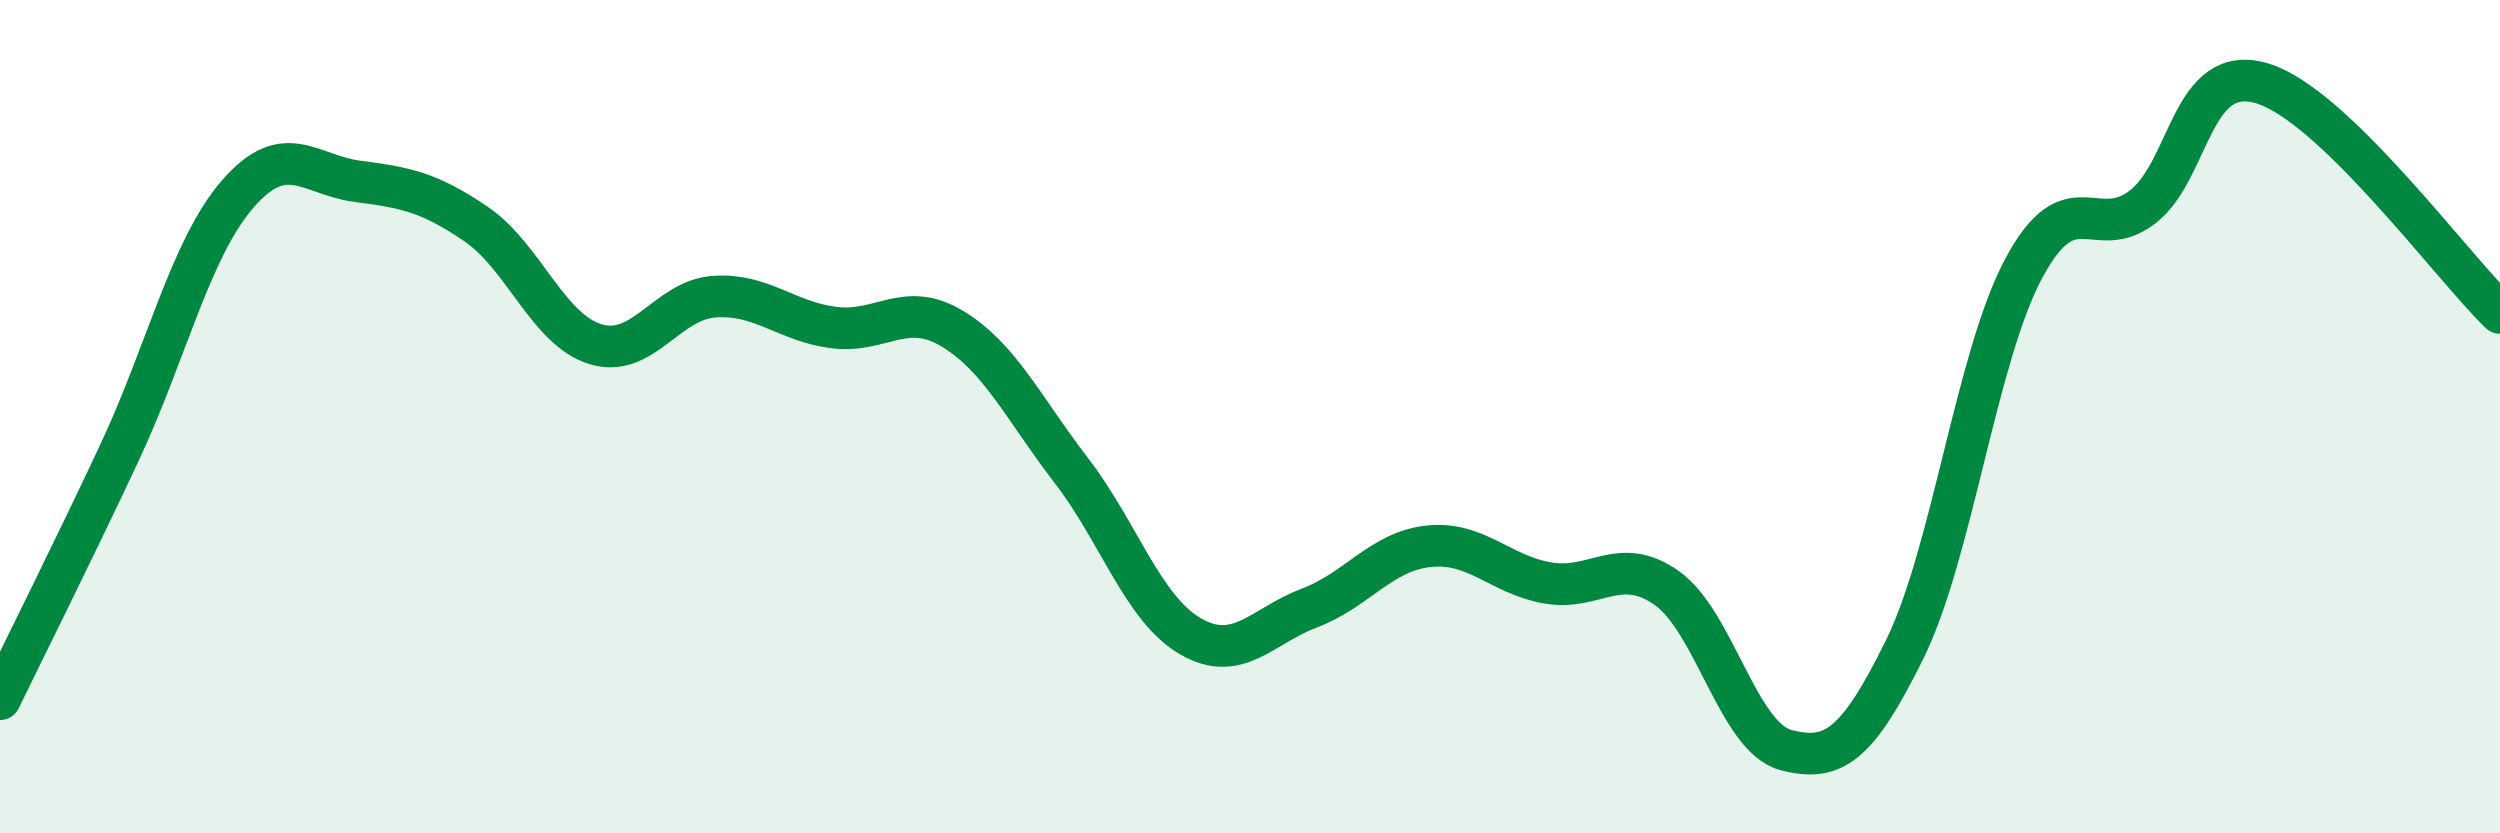 
    <svg width="60" height="20" viewBox="0 0 60 20" xmlns="http://www.w3.org/2000/svg">
      <path
        d="M 0,16.78 C 0.57,15.6 1.72,13.31 2.86,10.88 C 4,8.45 4.57,5.96 5.71,4.65 C 6.85,3.34 7.43,4.2 8.57,4.35 C 9.71,4.5 10.29,4.6 11.43,5.38 C 12.57,6.16 13.15,7.91 14.29,8.26 C 15.43,8.61 16,7.2 17.14,7.12 C 18.28,7.04 18.86,7.71 20,7.86 C 21.14,8.01 21.72,7.2 22.86,7.89 C 24,8.58 24.57,9.81 25.71,11.29 C 26.85,12.77 27.43,14.61 28.57,15.27 C 29.71,15.93 30.29,15.02 31.43,14.59 C 32.57,14.16 33.15,13.23 34.29,13.11 C 35.43,12.99 36,13.79 37.14,13.99 C 38.28,14.19 38.86,13.31 40,14.11 C 41.14,14.91 41.72,17.7 42.86,18 C 44,18.3 44.57,17.9 45.71,15.59 C 46.85,13.28 47.43,8.57 48.57,6.44 C 49.71,4.31 50.29,5.85 51.43,4.96 C 52.57,4.07 52.58,1.49 54.29,2 C 56,2.51 58.86,6.41 60,7.51L60 20L0 20Z"
        fill="#008740"
        opacity="0.1"
        stroke-linecap="round"
        stroke-linejoin="round"
      />
      <path
        d="M 0,16.78 C 0.57,15.6 1.72,13.31 2.86,10.88 C 4,8.45 4.57,5.96 5.71,4.65 C 6.85,3.34 7.43,4.2 8.57,4.35 C 9.71,4.5 10.29,4.6 11.43,5.38 C 12.57,6.16 13.15,7.91 14.29,8.26 C 15.43,8.61 16,7.2 17.14,7.12 C 18.28,7.04 18.86,7.71 20,7.86 C 21.14,8.01 21.72,7.2 22.86,7.89 C 24,8.58 24.57,9.81 25.71,11.29 C 26.85,12.77 27.43,14.61 28.57,15.27 C 29.71,15.93 30.29,15.02 31.43,14.59 C 32.57,14.16 33.15,13.23 34.29,13.11 C 35.43,12.99 36,13.79 37.14,13.99 C 38.28,14.19 38.86,13.31 40,14.11 C 41.14,14.91 41.72,17.7 42.86,18 C 44,18.3 44.57,17.9 45.71,15.59 C 46.85,13.28 47.43,8.57 48.57,6.44 C 49.71,4.31 50.29,5.85 51.43,4.96 C 52.57,4.07 52.58,1.49 54.29,2 C 56,2.51 58.86,6.41 60,7.51"
        stroke="#008740"
        stroke-width="1"
        fill="none"
        stroke-linecap="round"
        stroke-linejoin="round"
      />
    </svg>
  